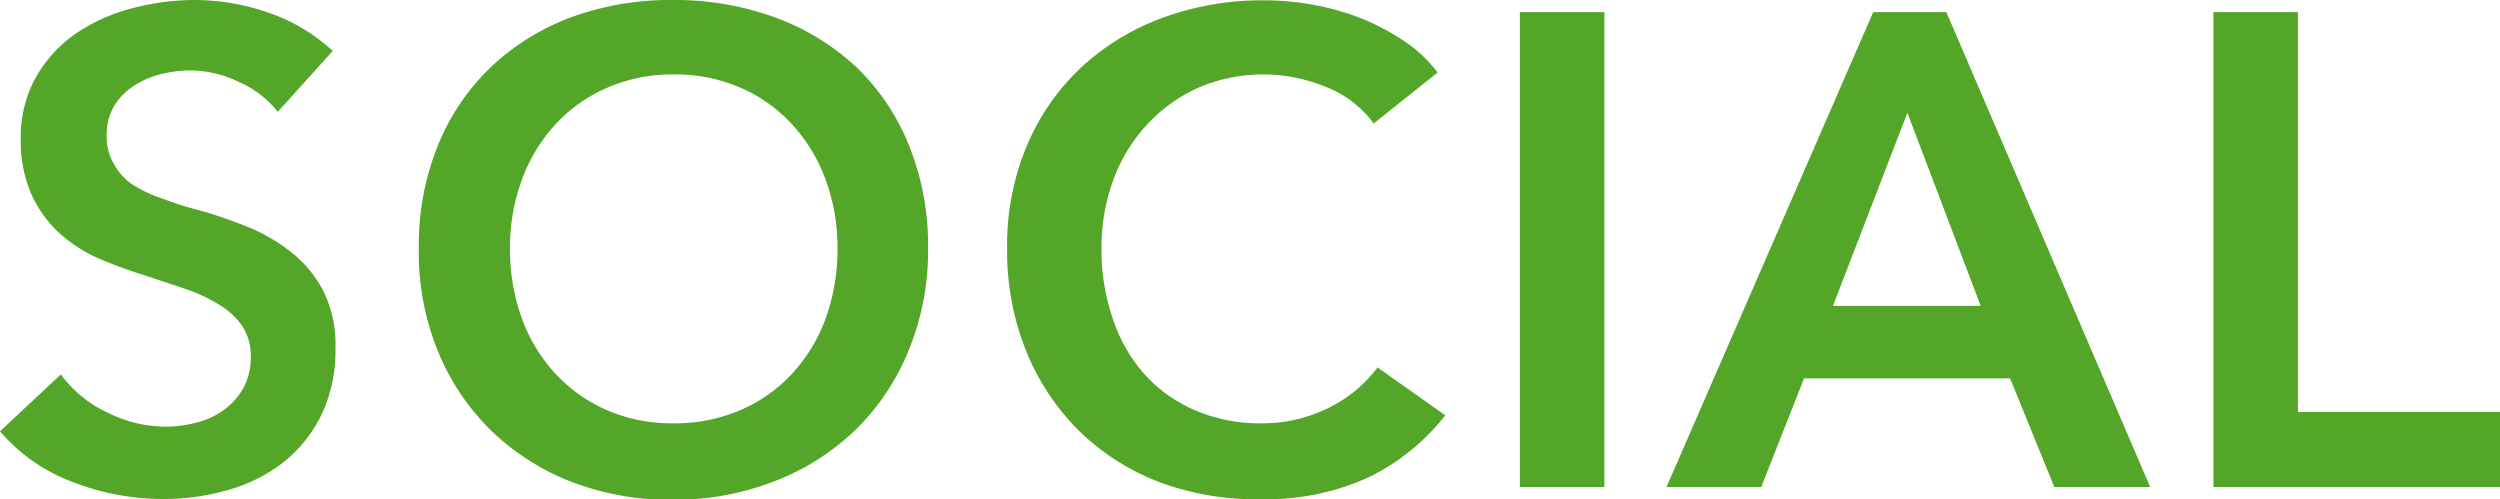 <svg xmlns="http://www.w3.org/2000/svg" width="156.51" height="31.25" viewBox="0 0 156.51 31.25"><defs><style>.cls-1{fill:#54a628;}</style></defs><g id="レイヤー_2" data-name="レイヤー 2"><g id="レイヤー_1-2" data-name="レイヤー 1"><path class="cls-1" d="M20.83,3.19a11.3,11.3,0,0,0-4-2.39,14.24,14.24,0,0,0-4.6-.8,15.25,15.25,0,0,0-4,.53A11.23,11.23,0,0,0,4.72,2.12,8.34,8.34,0,0,0,2.25,4.83,7.68,7.68,0,0,0,1.3,8.74,8.18,8.18,0,0,0,2,12.24a7.54,7.54,0,0,0,1.75,2.38,9,9,0,0,0,2.41,1.55,26.74,26.74,0,0,0,2.69,1l2.65.88a10.51,10.51,0,0,1,2.18,1,4.66,4.66,0,0,1,1.47,1.34,3.35,3.35,0,0,1,.55,1.95,4,4,0,0,1-.49,2,4.34,4.34,0,0,1-1.26,1.37,5.06,5.06,0,0,1-1.74.77,7.75,7.75,0,0,1-1.89.23,8.18,8.18,0,0,1-3.59-.88,7.59,7.59,0,0,1-2.92-2.39L0,27a11,11,0,0,0,4.54,3.17,15.63,15.63,0,0,0,5.67,1.07,14.5,14.5,0,0,0,4.15-.59,10.05,10.05,0,0,0,3.45-1.76,8.64,8.64,0,0,0,2.35-3A9.25,9.25,0,0,0,21,21.76a7.39,7.39,0,0,0-.82-3.66,7.49,7.49,0,0,0-2.1-2.43,11.17,11.17,0,0,0-2.81-1.56c-1-.39-2-.74-3-1s-1.61-.5-2.31-.75a8.07,8.07,0,0,1-1.79-.89A3.78,3.78,0,0,1,7.1,10.21a3.36,3.36,0,0,1-.42-1.73,3.52,3.52,0,0,1,.48-1.87A4,4,0,0,1,8.4,5.36a5.51,5.51,0,0,1,1.68-.72,7.81,7.81,0,0,1,1.85-.23A7.07,7.07,0,0,1,15,5.15,6.35,6.35,0,0,1,17.39,7Z"/><path class="cls-1" d="M27.38,21.9a14.78,14.78,0,0,0,3.31,5,15,15,0,0,0,5,3.23,17.18,17.18,0,0,0,6.37,1.16,17.41,17.41,0,0,0,6.42-1.16,15.15,15.15,0,0,0,5.09-3.23,14.69,14.69,0,0,0,3.33-5,16.34,16.34,0,0,0,1.2-6.36,16.62,16.62,0,0,0-1.2-6.45A14,14,0,0,0,53.61,4.2a15,15,0,0,0-5.09-3.11A18.26,18.26,0,0,0,42.1,0a18,18,0,0,0-6.37,1.09,14.9,14.9,0,0,0-5,3.11,14.11,14.11,0,0,0-3.31,4.89,16.62,16.62,0,0,0-1.2,6.45A16.34,16.34,0,0,0,27.38,21.9Zm5.29-10.64a10.37,10.37,0,0,1,2.08-3.45A9.56,9.56,0,0,1,38,5.5a10.1,10.1,0,0,1,4.18-.84,10.23,10.23,0,0,1,4.2.84,9.54,9.54,0,0,1,3.23,2.31,10.37,10.37,0,0,1,2.08,3.45,12.14,12.14,0,0,1,.74,4.28,12.6,12.6,0,0,1-.74,4.39,10.2,10.2,0,0,1-2.1,3.46,9.49,9.49,0,0,1-3.25,2.29,10.3,10.3,0,0,1-4.16.82A10.17,10.17,0,0,1,38,25.68a9.61,9.61,0,0,1-3.23-2.29,10.2,10.2,0,0,1-2.1-3.46,12.6,12.6,0,0,1-.74-4.39A12.14,12.14,0,0,1,32.67,11.26Z"/><path class="cls-1" d="M90,4.54a8.58,8.58,0,0,0-2.14-2,14.65,14.65,0,0,0-2.69-1.41,16.43,16.43,0,0,0-3-.84,17.48,17.48,0,0,0-3-.27,18.15,18.15,0,0,0-6.38,1.09,15.17,15.17,0,0,0-5.1,3.11,14.32,14.32,0,0,0-3.4,4.89,16.1,16.1,0,0,0-1.24,6.45,16.71,16.71,0,0,0,1.17,6.36,14.86,14.86,0,0,0,3.28,5,14.65,14.65,0,0,0,5,3.23A17.23,17.23,0,0,0,79,31.25a15.32,15.32,0,0,0,6.68-1.37A13.68,13.68,0,0,0,90.48,26l-4.24-3a8.4,8.4,0,0,1-3,2.5A9.23,9.23,0,0,1,79,26.5a10.21,10.21,0,0,1-4.15-.8,9.09,9.09,0,0,1-3.17-2.24,9.84,9.84,0,0,1-2-3.47,13.15,13.15,0,0,1-.72-4.45,12.14,12.14,0,0,1,.74-4.28,10.25,10.25,0,0,1,2.1-3.45A9.82,9.82,0,0,1,75,5.5a10.27,10.27,0,0,1,7.9-.1A6.78,6.78,0,0,1,86,7.73Z"/><path class="cls-1" d="M95.15,30.49h5.29V.76H95.15Z"/><path class="cls-1" d="M104.33,30.49h5.93l2.68-6.8h12.9l2.77,6.8h6L121.85.76h-4.58Zm10.42-11.34,4.66-12.09L124,19.15Z"/><path class="cls-1" d="M138.57,30.49h17.94v-4.7H143.86V.76h-5.29Z"/></g></g></svg>